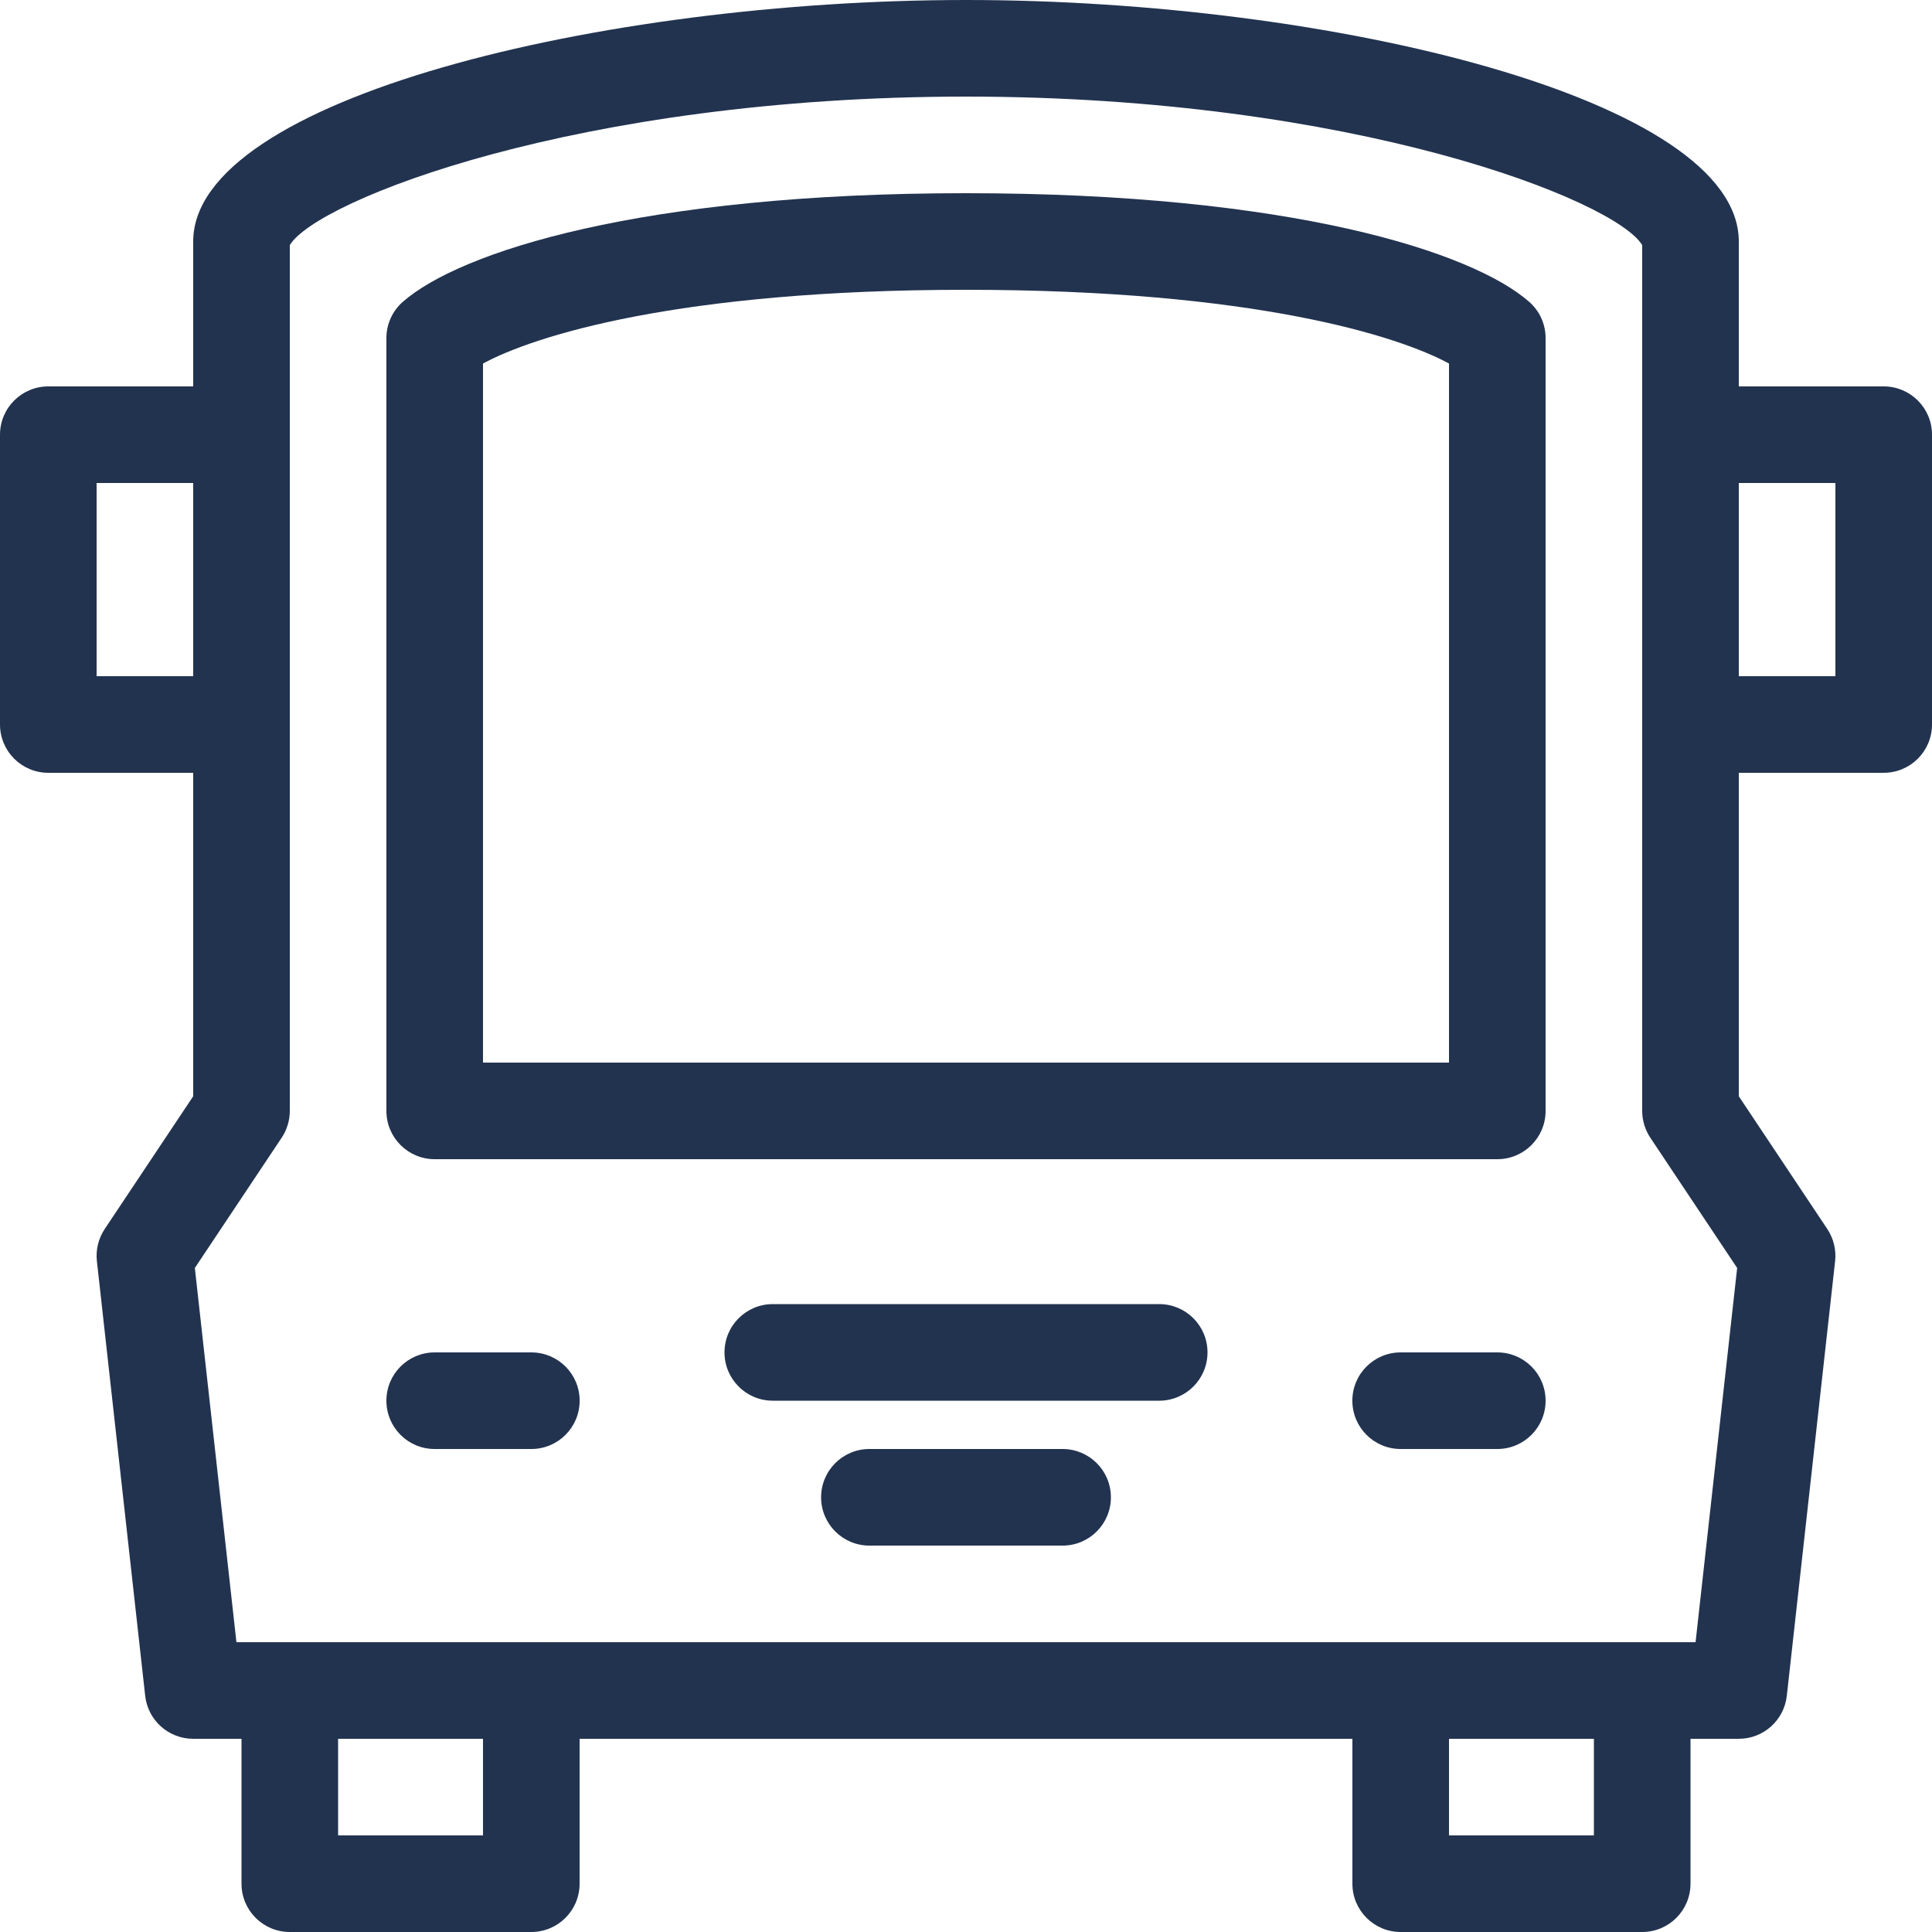 <?xml version="1.0" encoding="UTF-8"?>
<svg width="40px" height="40px" viewBox="0 0 40 40" version="1.1" xmlns="http://www.w3.org/2000/svg" xmlns:xlink="http://www.w3.org/1999/xlink">
    <!-- Generator: Sketch 53 (72520) - https://sketchapp.com -->
    <title>transportation-icon</title>
    <desc>Created with Sketch.</desc>
    <g id="transportation-icon" stroke="none" stroke-width="1" fill="none" fill-rule="evenodd">
        <path d="M4.895,34 L35.105,34 L35.966,26.252 L34.168,23.555 C34.059,23.391 34,23.197 34,23 L34,5.075 C33.448,4.152 28.034,2 20,2 C11.967,2 6.552,4.152 6,5.075 L6,23 C6,23.197 5.941,23.391 5.832,23.555 L4.034,26.252 L4.895,34 Z M36,36 L4,36 C3.49,36 3.062,35.617 3.006,35.11 L2.006,26.11 C1.98,25.877 2.038,25.641 2.168,25.445 L4,22.697 L4,5 C4,2.054 12.432,0 20,0 C27.568,0 36,2.054 36,5 L36,22.697 L37.832,25.445 C37.962,25.641 38.02,25.877 37.994,26.11 L36.994,35.11 C36.937,35.617 36.51,36 36,36 L36,36 Z" id="Fill-1" fill="#22334F"></path>
        <path d="M39,16 L35,16 C34.448,16 34,15.553 34,15 C34,14.447 34.448,14 35,14 L38,14 L38,10 L35,10 C34.448,10 34,9.553 34,9 C34,8.447 34.448,8 35,8 L39,8 C39.552,8 40,8.447 40,9 L40,15 C40,15.553 39.552,16 39,16" id="Fill-3" fill="#22334F"></path>
        <path d="M1,16 L5,16 C5.552,16 6,15.553 6,15 C6,14.447 5.552,14 5,14 L2,14 L2,10 L5,10 C5.552,10 6,9.553 6,9 C6,8.447 5.552,8 5,8 L1,8 C0.448,8 0,8.447 0,9 L0,15 C0,15.553 0.448,16 1,16" id="Fill-5" fill="#22334F"></path>
        <path d="M24,29 L16,29 C15.448,29 15,28.553 15,28 C15,27.447 15.448,27 16,27 L24,27 C24.552,27 25,27.447 25,28 C25,28.553 24.552,29 24,29" id="Fill-7" fill="#22334F"></path>
        <path d="M22,32 L18,32 C17.448,32 17,31.553 17,31 C17,30.447 17.448,30 18,30 L22,30 C22.552,30 23,30.447 23,31 C23,31.553 22.552,32 22,32" id="Fill-9" fill="#22334F"></path>
        <path d="M11.001,30 L8.999,30 C8.447,30 8,29.553 8,29 C8,28.447 8.447,28 8.999,28 L11.001,28 C11.553,28 12.001,28.447 12.001,29 C12.001,29.553 11.553,30 11.001,30" id="Fill-11" fill="#22334F"></path>
        <path d="M31,30 L28.999,30 C28.447,30 27.999,29.553 27.999,29 C27.999,28.447 28.447,28 28.999,28 L31,28 C31.552,28 32,28.447 32,29 C32,29.553 31.552,30 31,30" id="Fill-13" fill="#22334F"></path>
        <path d="M10,22 L30,22 L30,7.527 C28.955,6.957 25.954,6 20,6 C14.046,6 11.045,6.957 10,7.527 L10,22 Z M31,24 L9,24 C8.448,24 8,23.553 8,23 L8,7 C8,6.712 8.124,6.437 8.341,6.248 C9.524,5.211 13.287,4 20,4 C26.713,4 30.476,5.211 31.659,6.248 C31.876,6.437 32,6.712 32,7 L32,23 C32,23.553 31.552,24 31,24 L31,24 Z" id="Fill-15" fill="#22334F"></path>
        <path d="M7,38 L10,38 L10,36 L7,36 L7,38 Z M11,40 L6,40 C5.448,40 5,39.553 5,39 L5,35 C5,34.447 5.448,34 6,34 L11,34 C11.552,34 12,34.447 12,35 L12,39 C12,39.553 11.552,40 11,40 L11,40 Z" id="Fill-17" fill="#22334F"></path>
        <path d="M30,38 L33,38 L33,36 L30,36 L30,38 Z M34,40 L29,40 C28.448,40 28,39.553 28,39 L28,35 C28,34.447 28.448,34 29,34 L34,34 C34.552,34 35,34.447 35,35 L35,39 C35,39.553 34.552,40 34,40 L34,40 Z" id="Fill-19" fill="#22334F"></path>
    </g>
</svg>